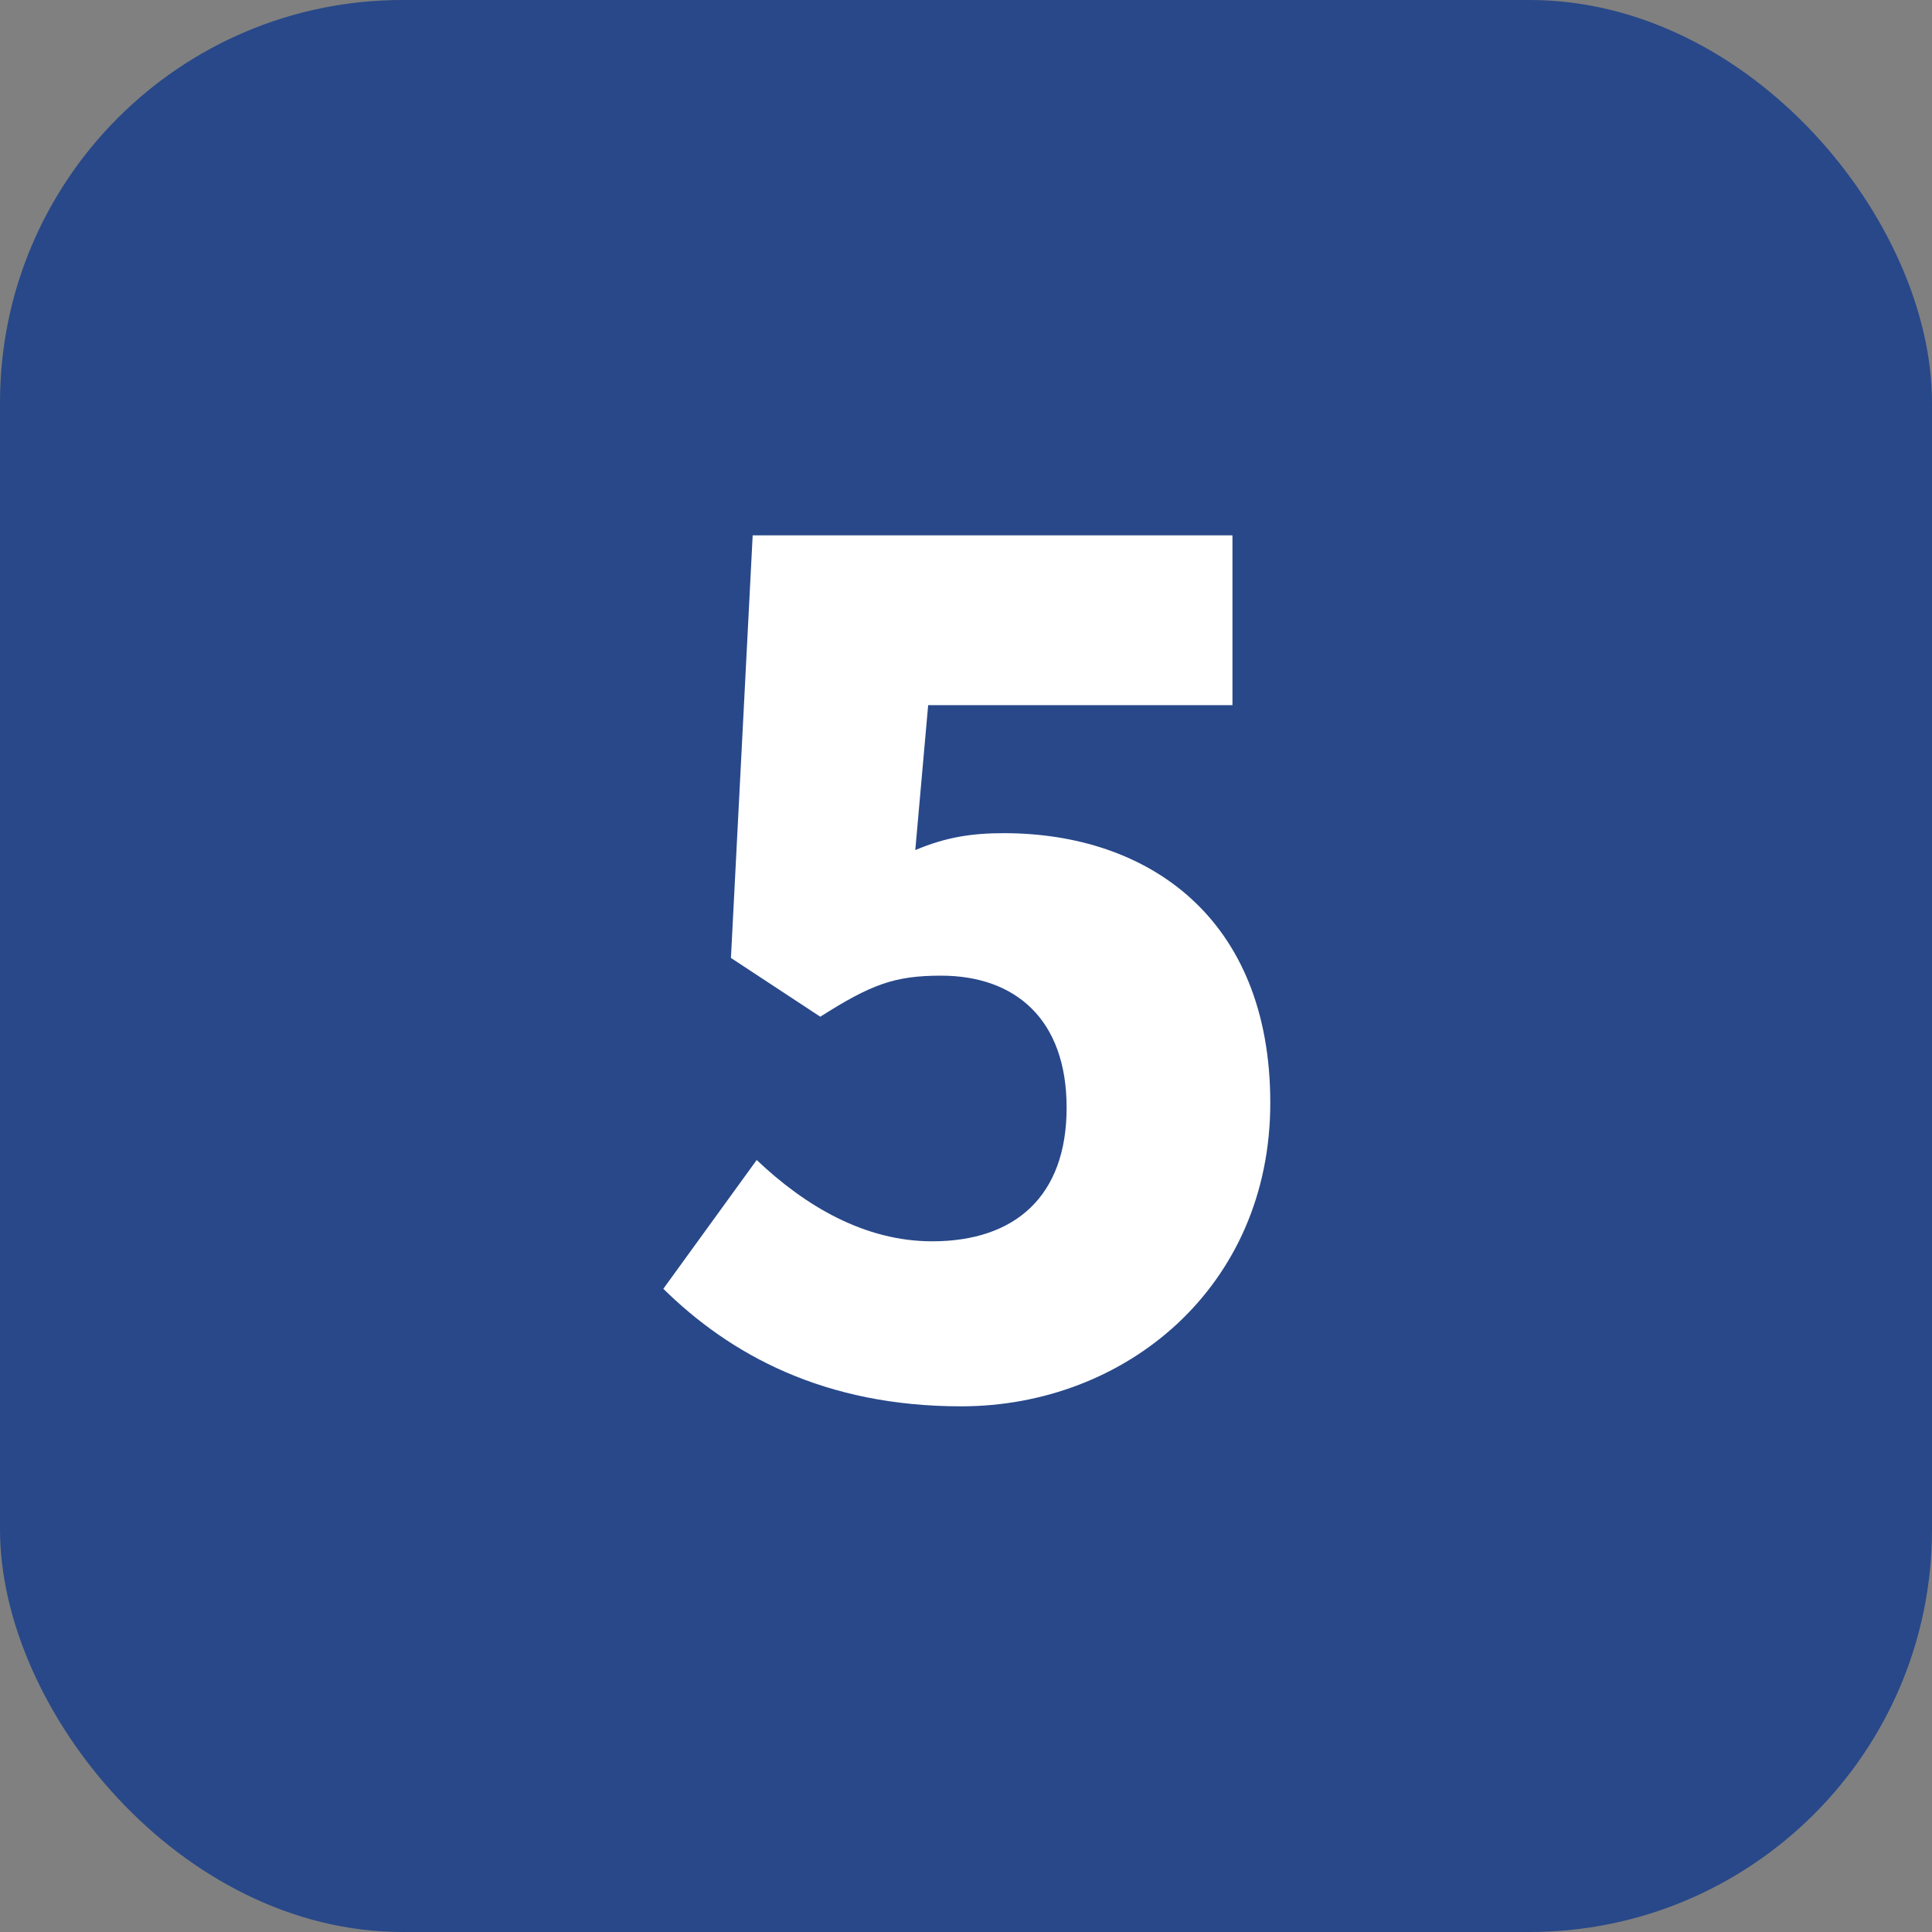 <?xml version="1.0" encoding="UTF-8"?> <svg xmlns="http://www.w3.org/2000/svg" id="_レイヤー_2" width="24" height="24" viewBox="0 0 24 24"><rect x="0" y="0" width="24" height="24" fill="#808080" stroke="none"/><g id="_コンテンツ"><rect width="24" height="24" rx="5" ry="5" fill="#284889" stroke-width="0"></rect><path d="m8.24,16.01l1.16-1.6c.6.57,1.34,1.01,2.18,1.01,1.03,0,1.67-.56,1.67-1.66s-.64-1.64-1.56-1.64c-.58,0-.87.11-1.5.51l-1.11-.73.27-5.25h5.96v2.11h-3.78l-.16,1.8c.38-.16.7-.21,1.1-.21,1.8,0,3.31,1.06,3.31,3.35s-1.8,3.77-3.84,3.77c-1.7,0-2.87-.64-3.71-1.47Z" fill="#fff" stroke-width="0"></path></g></svg> 